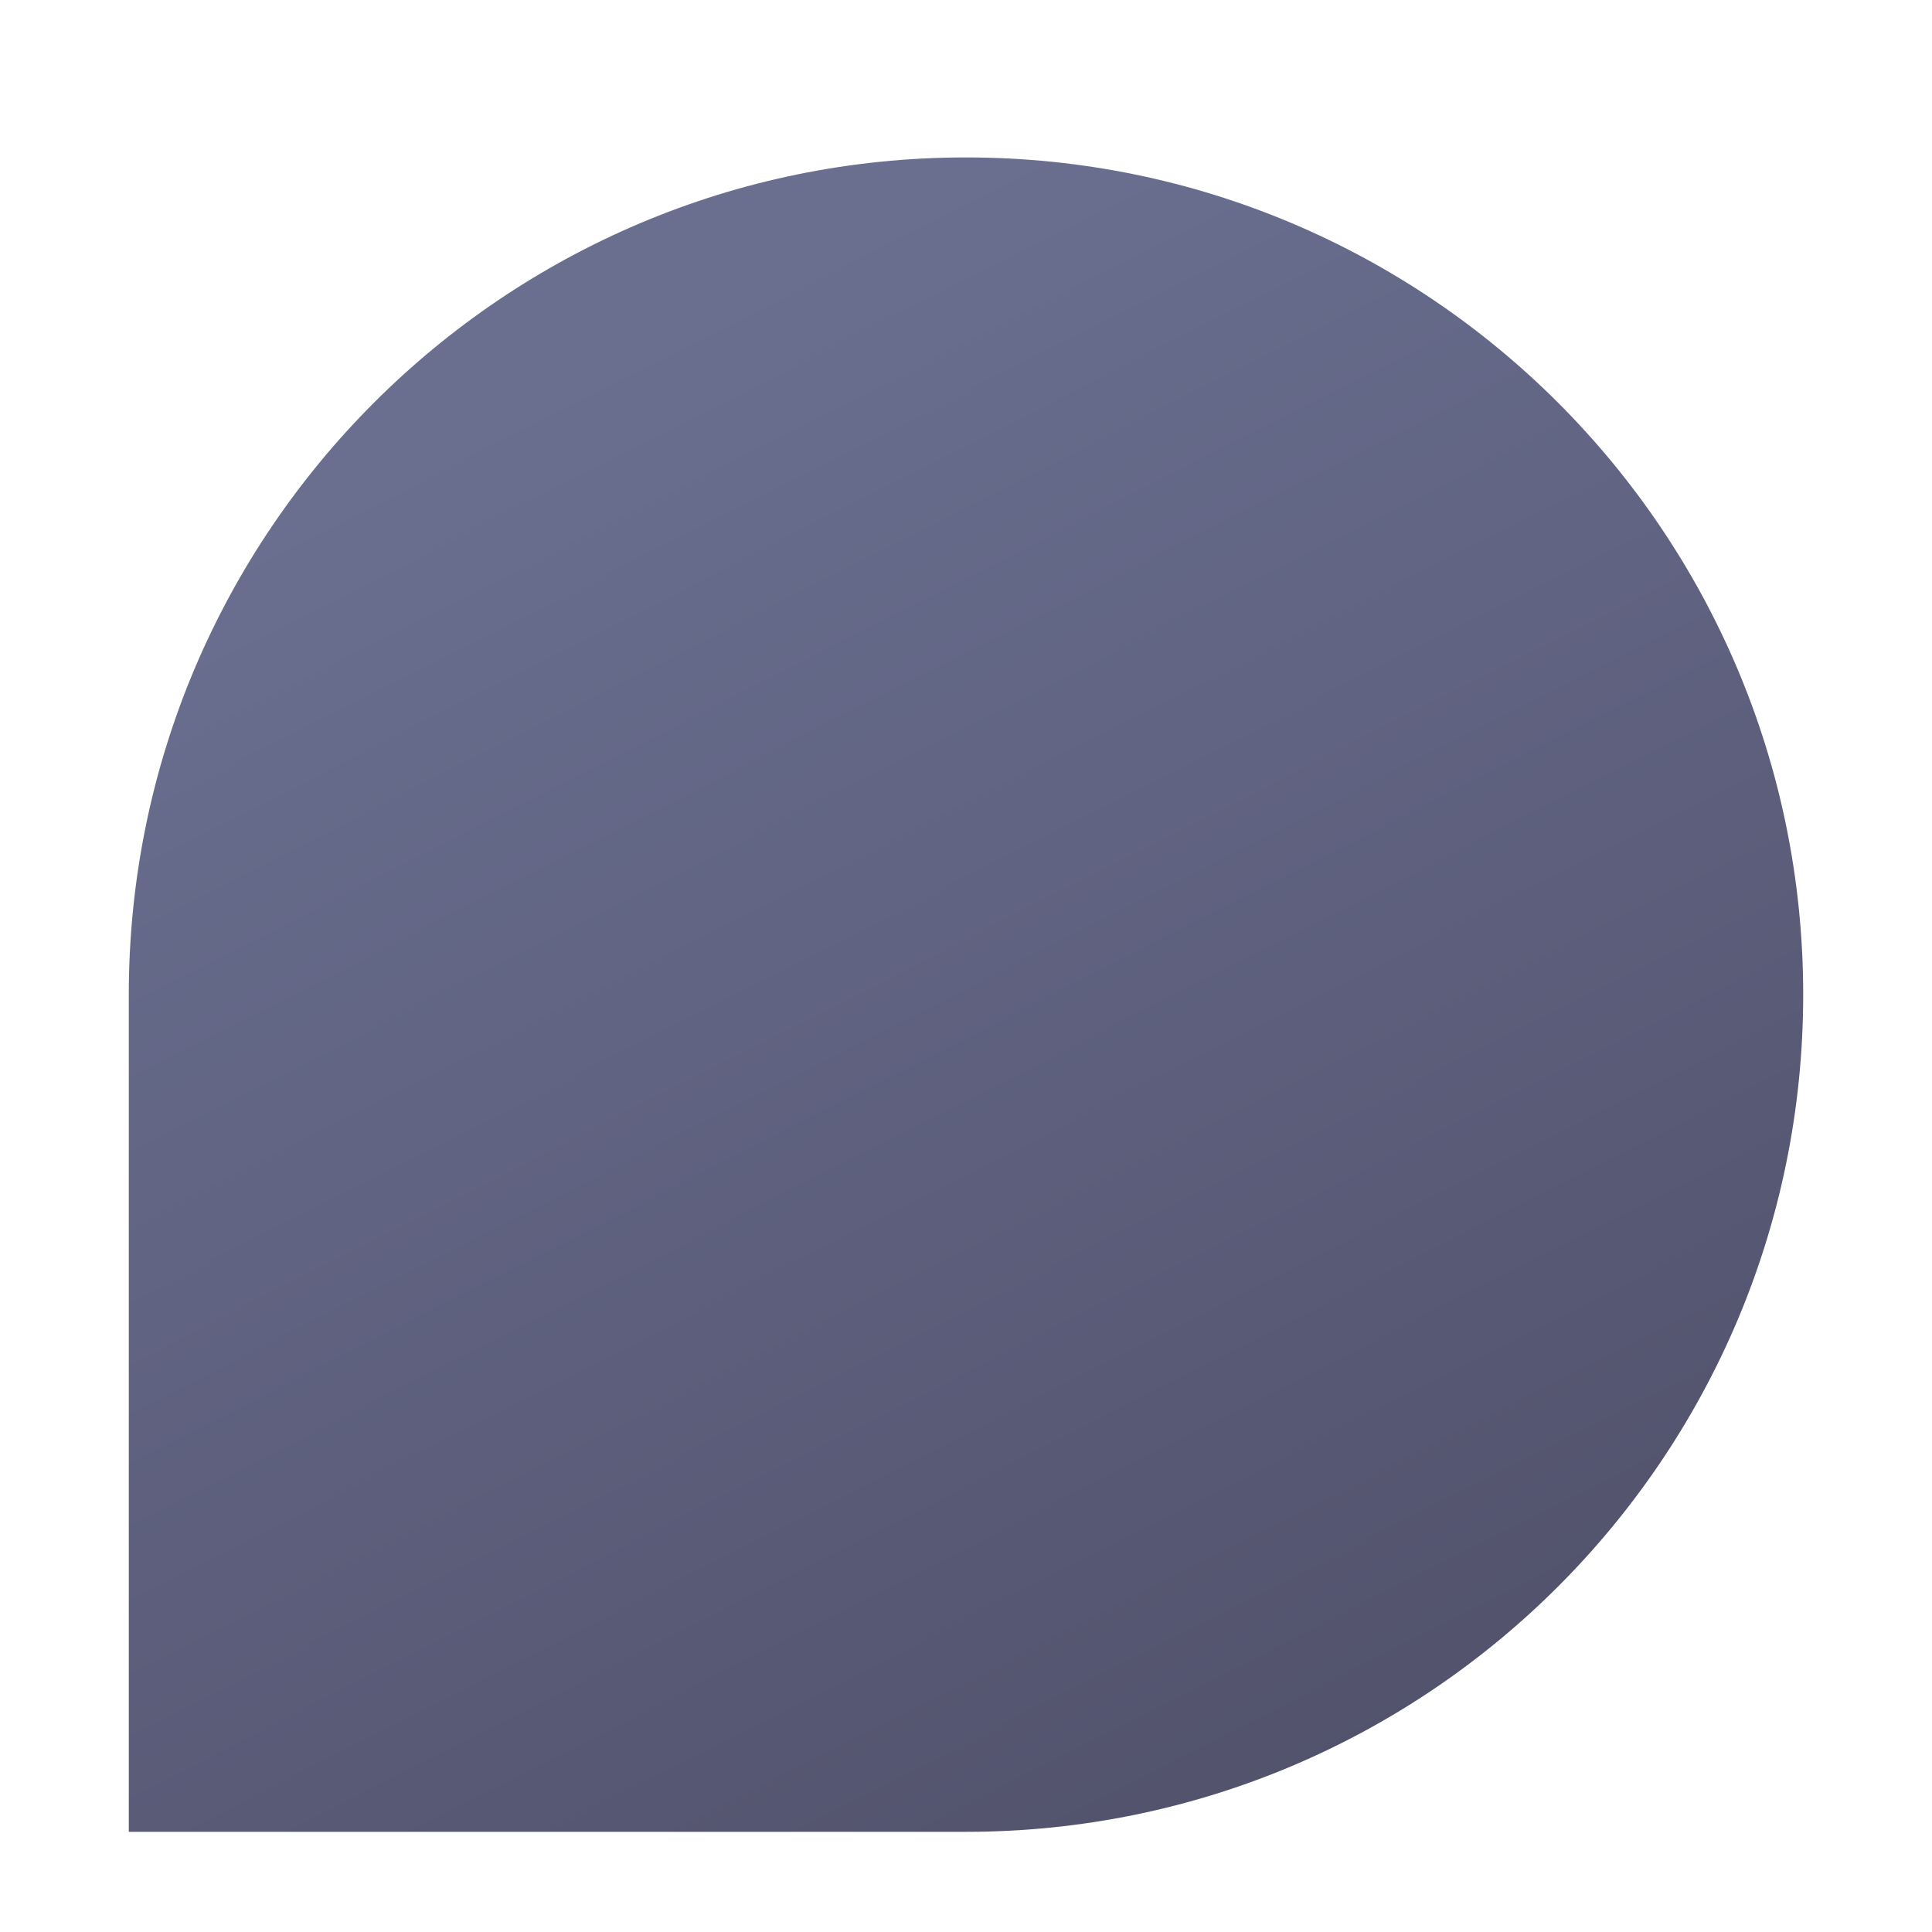 <?xml version="1.0" encoding="UTF-8"?> <svg xmlns="http://www.w3.org/2000/svg" xmlns:xlink="http://www.w3.org/1999/xlink" width="135px" height="135px" viewBox="0 0 135 135" version="1.1"><title>orange pattern copy 16</title><defs><filter x="-10.3%" y="-10.3%" width="120.5%" height="120.5%" id="filter-1"><feOffset dx="0" dy="2" in="SourceAlpha" result="shadowOffsetOuter1"></feOffset><feGaussianBlur stdDeviation="2" in="shadowOffsetOuter1" result="shadowBlurOuter1"></feGaussianBlur><feColorMatrix values="0 0 0 0 0 0 0 0 0 0 0 0 0 0 0 0 0 0 0.25 0" type="matrix" in="shadowBlurOuter1" result="shadowMatrixOuter1"></feColorMatrix><feMerge><feMergeNode in="shadowMatrixOuter1"></feMergeNode><feMergeNode in="SourceGraphic"></feMergeNode></feMerge></filter><linearGradient x1="35.996%" y1="100%" x2="78.857%" y2="15.691%" id="linearGradient-2"><stop stop-color="#52526C" offset="0%"></stop><stop stop-color="#6A6F90" offset="100%"></stop></linearGradient><path d="M58.5,0 C90.809,0 117,26.191 117,58.5 L117,117 L58.5,117 C26.191,117 0,90.809 0,58.5 C0,26.191 26.191,0 58.5,0 Z" id="path-3"></path></defs><g id="Page-1" stroke="none" stroke-width="1" fill="none" fill-rule="evenodd"><g id="LP-FINAL-Copy" transform="translate(-1013, -1894)"><g id="orange-pattern-copy-16" filter="url(#filter-1)" style="mix-blend-mode: multiply;" transform="translate(1080.5, 1961.5) scale(-1, 1) rotate(-360) translate(-1080.5, -1961.5) translate(1022, 1903)"><mask id="mask-4" fill="white"><use xlink:href="#path-3"></use></mask><use id="Mask" fill="url(#linearGradient-2)" xlink:href="#path-3"></use></g></g></g></svg> 